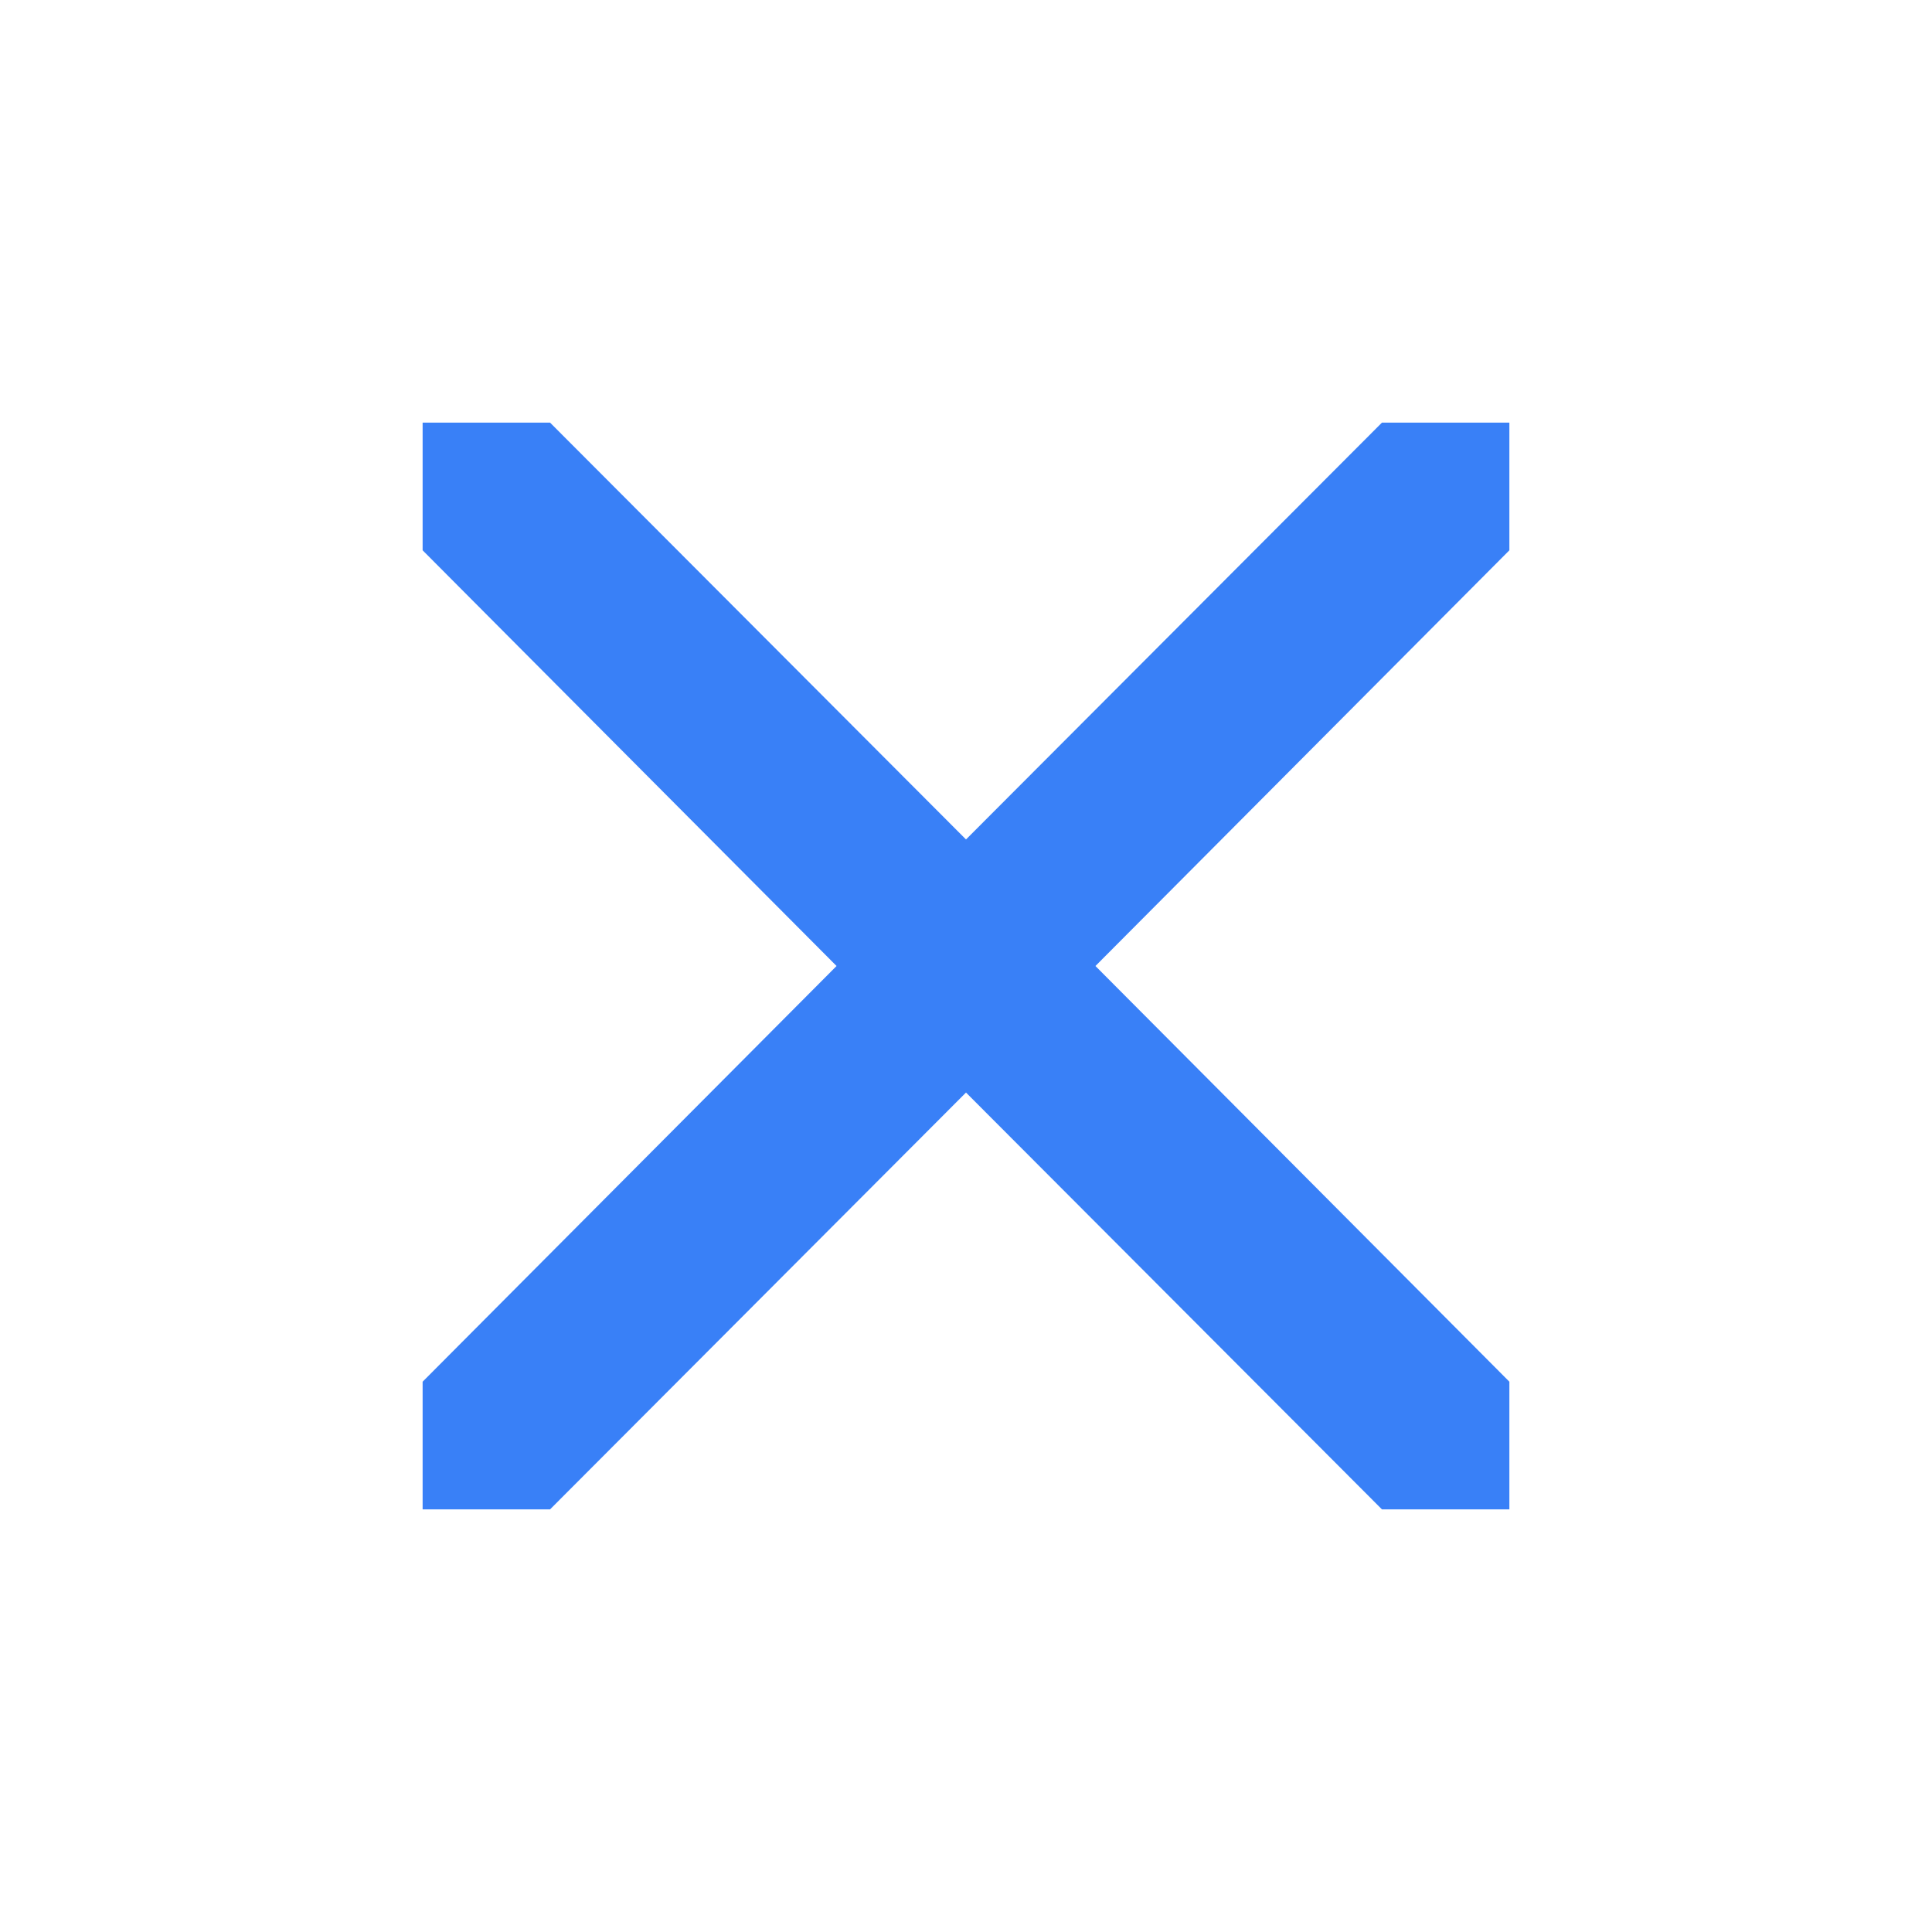 <?xml version="1.0" encoding="UTF-8"?> <svg xmlns="http://www.w3.org/2000/svg" width="24" height="24" viewBox="0 0 24 24" fill="none"><path fill-rule="evenodd" clip-rule="evenodd" d="M17.167 5.25L12 10.428L6.833 5.25H5.25V6.836L10.392 12L5.25 17.164V18.75H6.833L12 13.572L17.167 18.75H18.75V17.164L13.608 12L18.75 6.836V5.25H17.167Z" fill="#3980F7"></path></svg> 